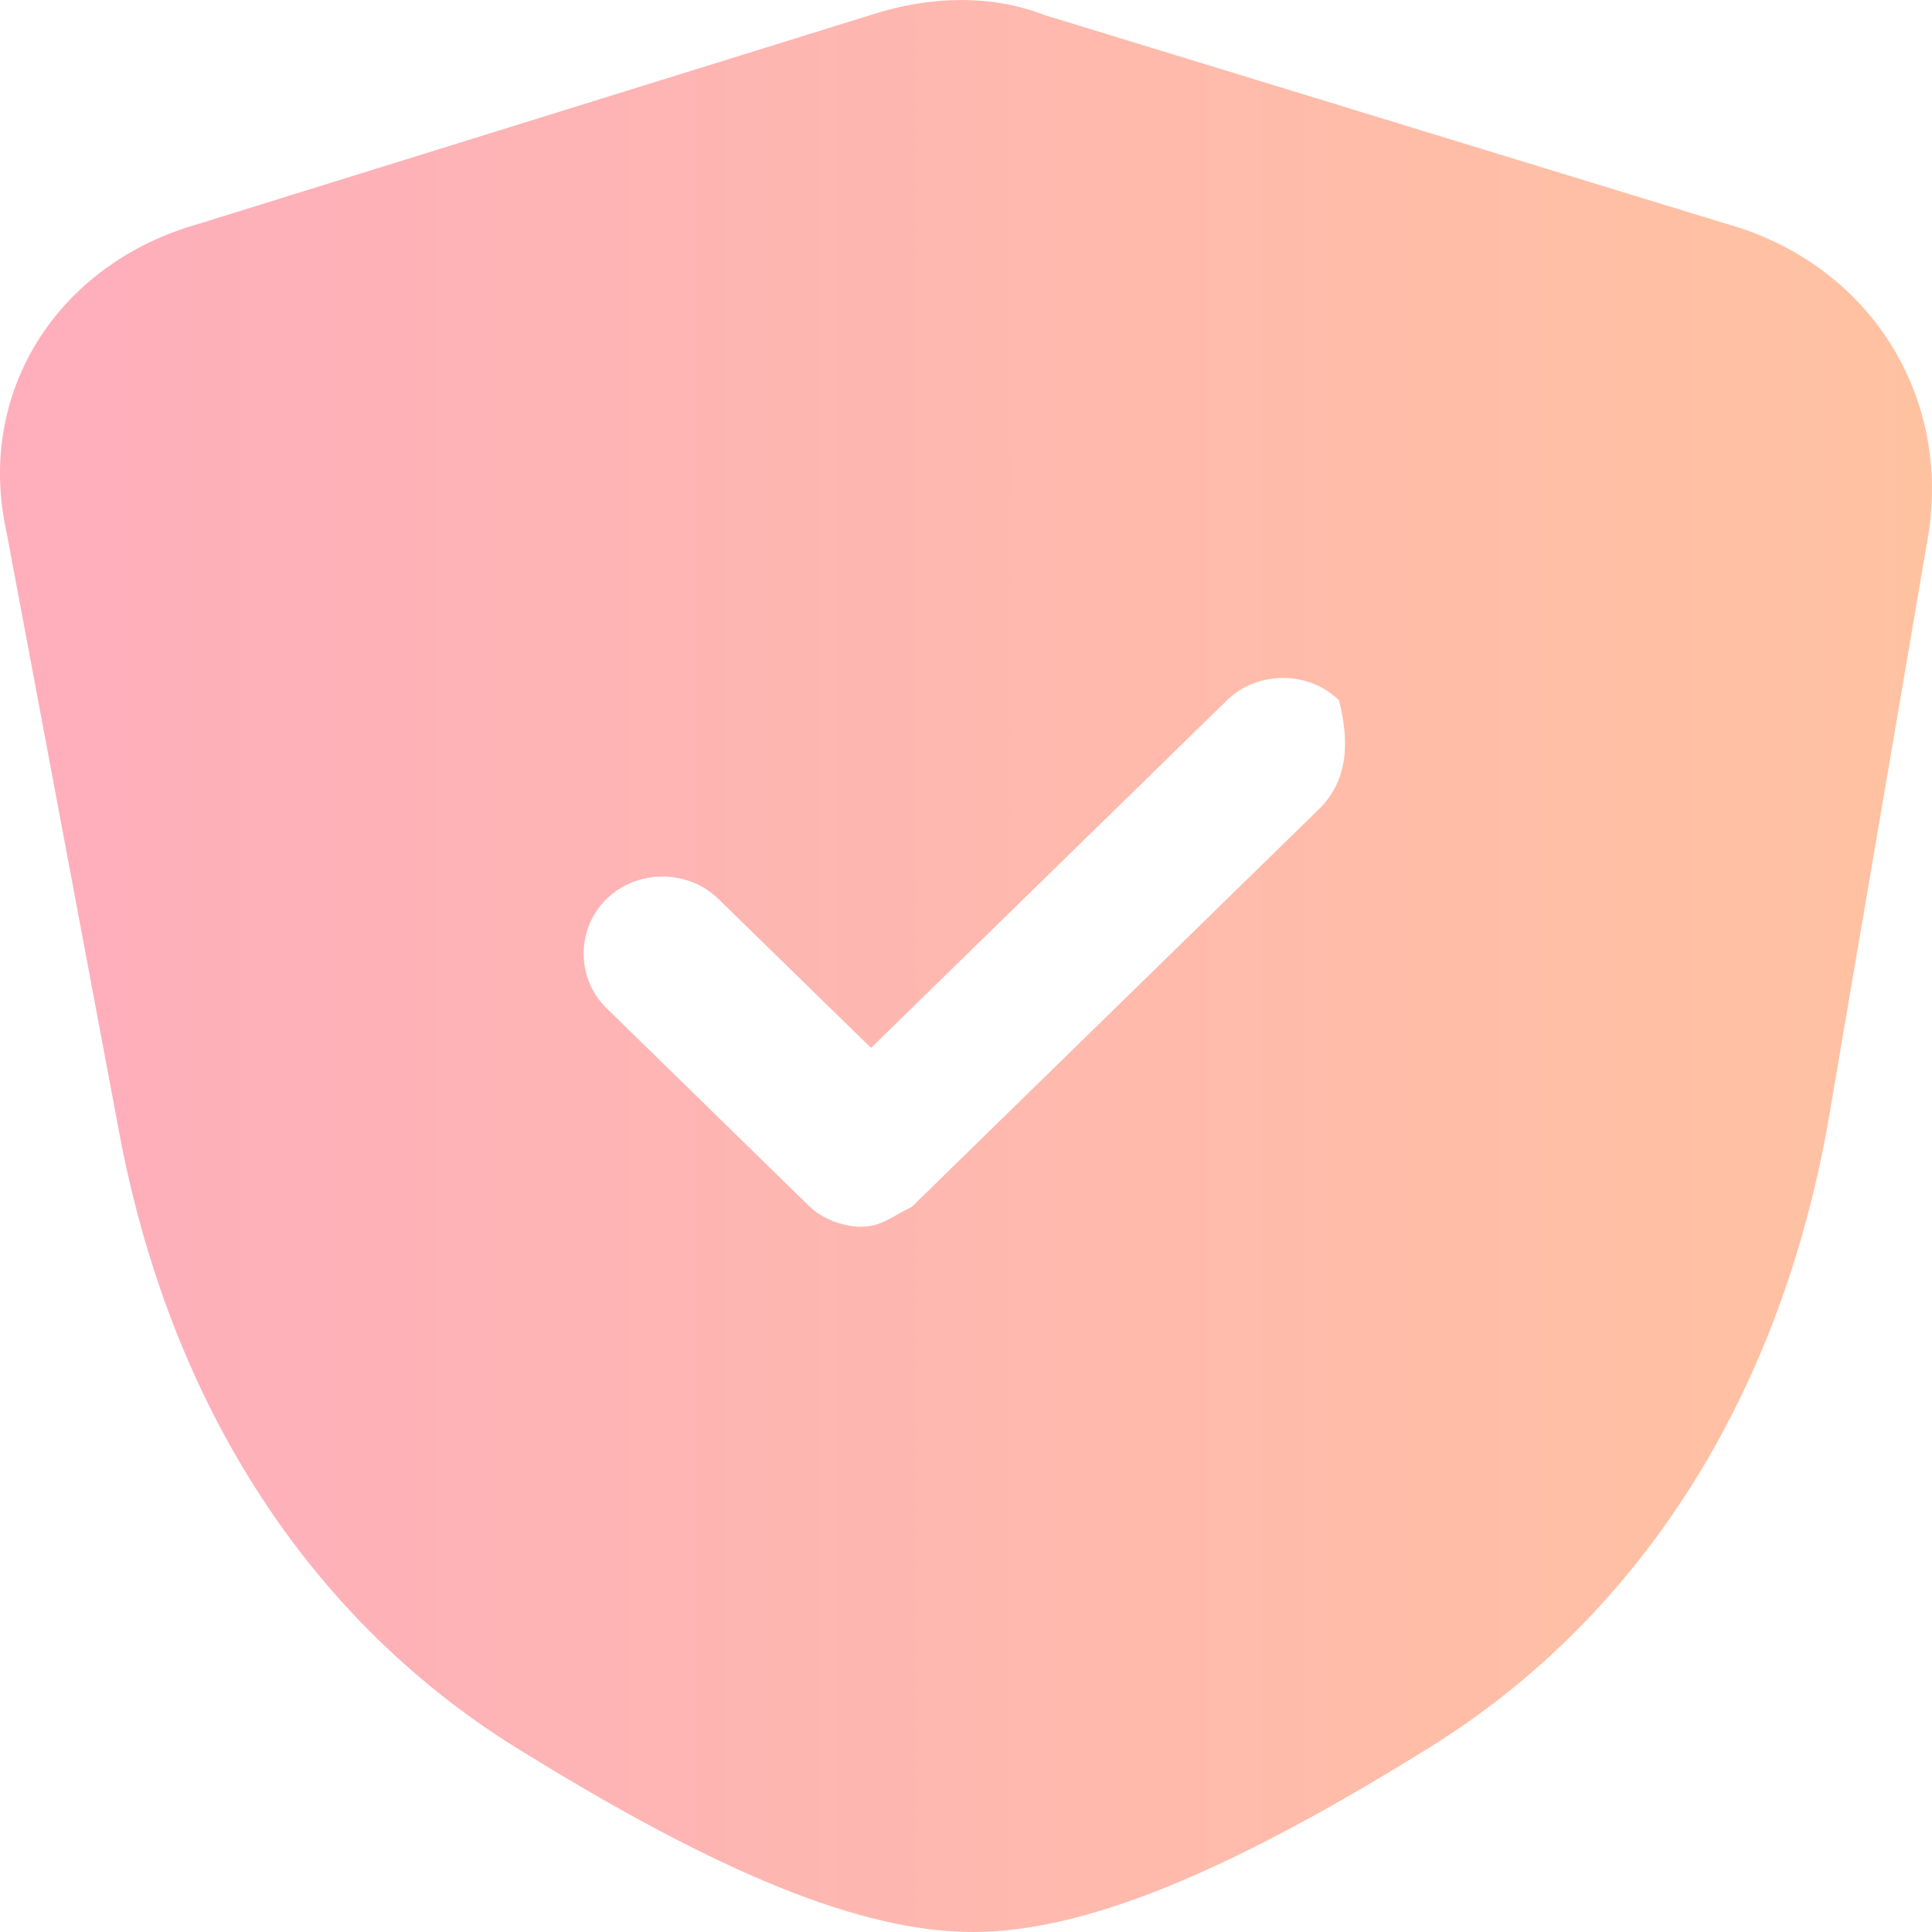 <svg width="20" height="20" viewBox="0 0 20 20" fill="none" xmlns="http://www.w3.org/2000/svg">
<path d="M17.862 2.314L10.807 0.154C10.28 -0.051 9.648 -0.051 9.017 0.154L2.067 2.314C0.593 2.725 -0.25 4.062 0.066 5.501L1.224 11.671C1.751 14.55 3.225 16.812 5.436 18.149C7.437 19.383 8.911 20 10.07 20C11.228 20 12.702 19.383 14.703 18.149C16.914 16.812 18.389 14.55 18.915 11.671L19.968 5.501C20.179 4.062 19.336 2.725 17.862 2.314ZM13.65 8.38L9.438 12.494C9.227 12.596 9.122 12.699 8.911 12.699C8.701 12.699 8.49 12.596 8.385 12.494L6.279 10.437C5.963 10.129 5.963 9.614 6.279 9.306C6.595 8.997 7.121 8.997 7.437 9.306L9.017 10.848L12.702 7.249C13.018 6.941 13.545 6.941 13.861 7.249C13.966 7.661 13.966 8.072 13.65 8.38Z" fill="url(#paint0_linear_1_1511)"/>
<defs>
<linearGradient id="paint0_linear_1_1511" x1="1" y1="11" x2="20" y2="11" gradientUnits="userSpaceOnUse">
<stop stop-color="#FEAFBB"/>
<stop offset="1" stop-color="#FFC2A1"/>
</linearGradient>
</defs>
</svg>
